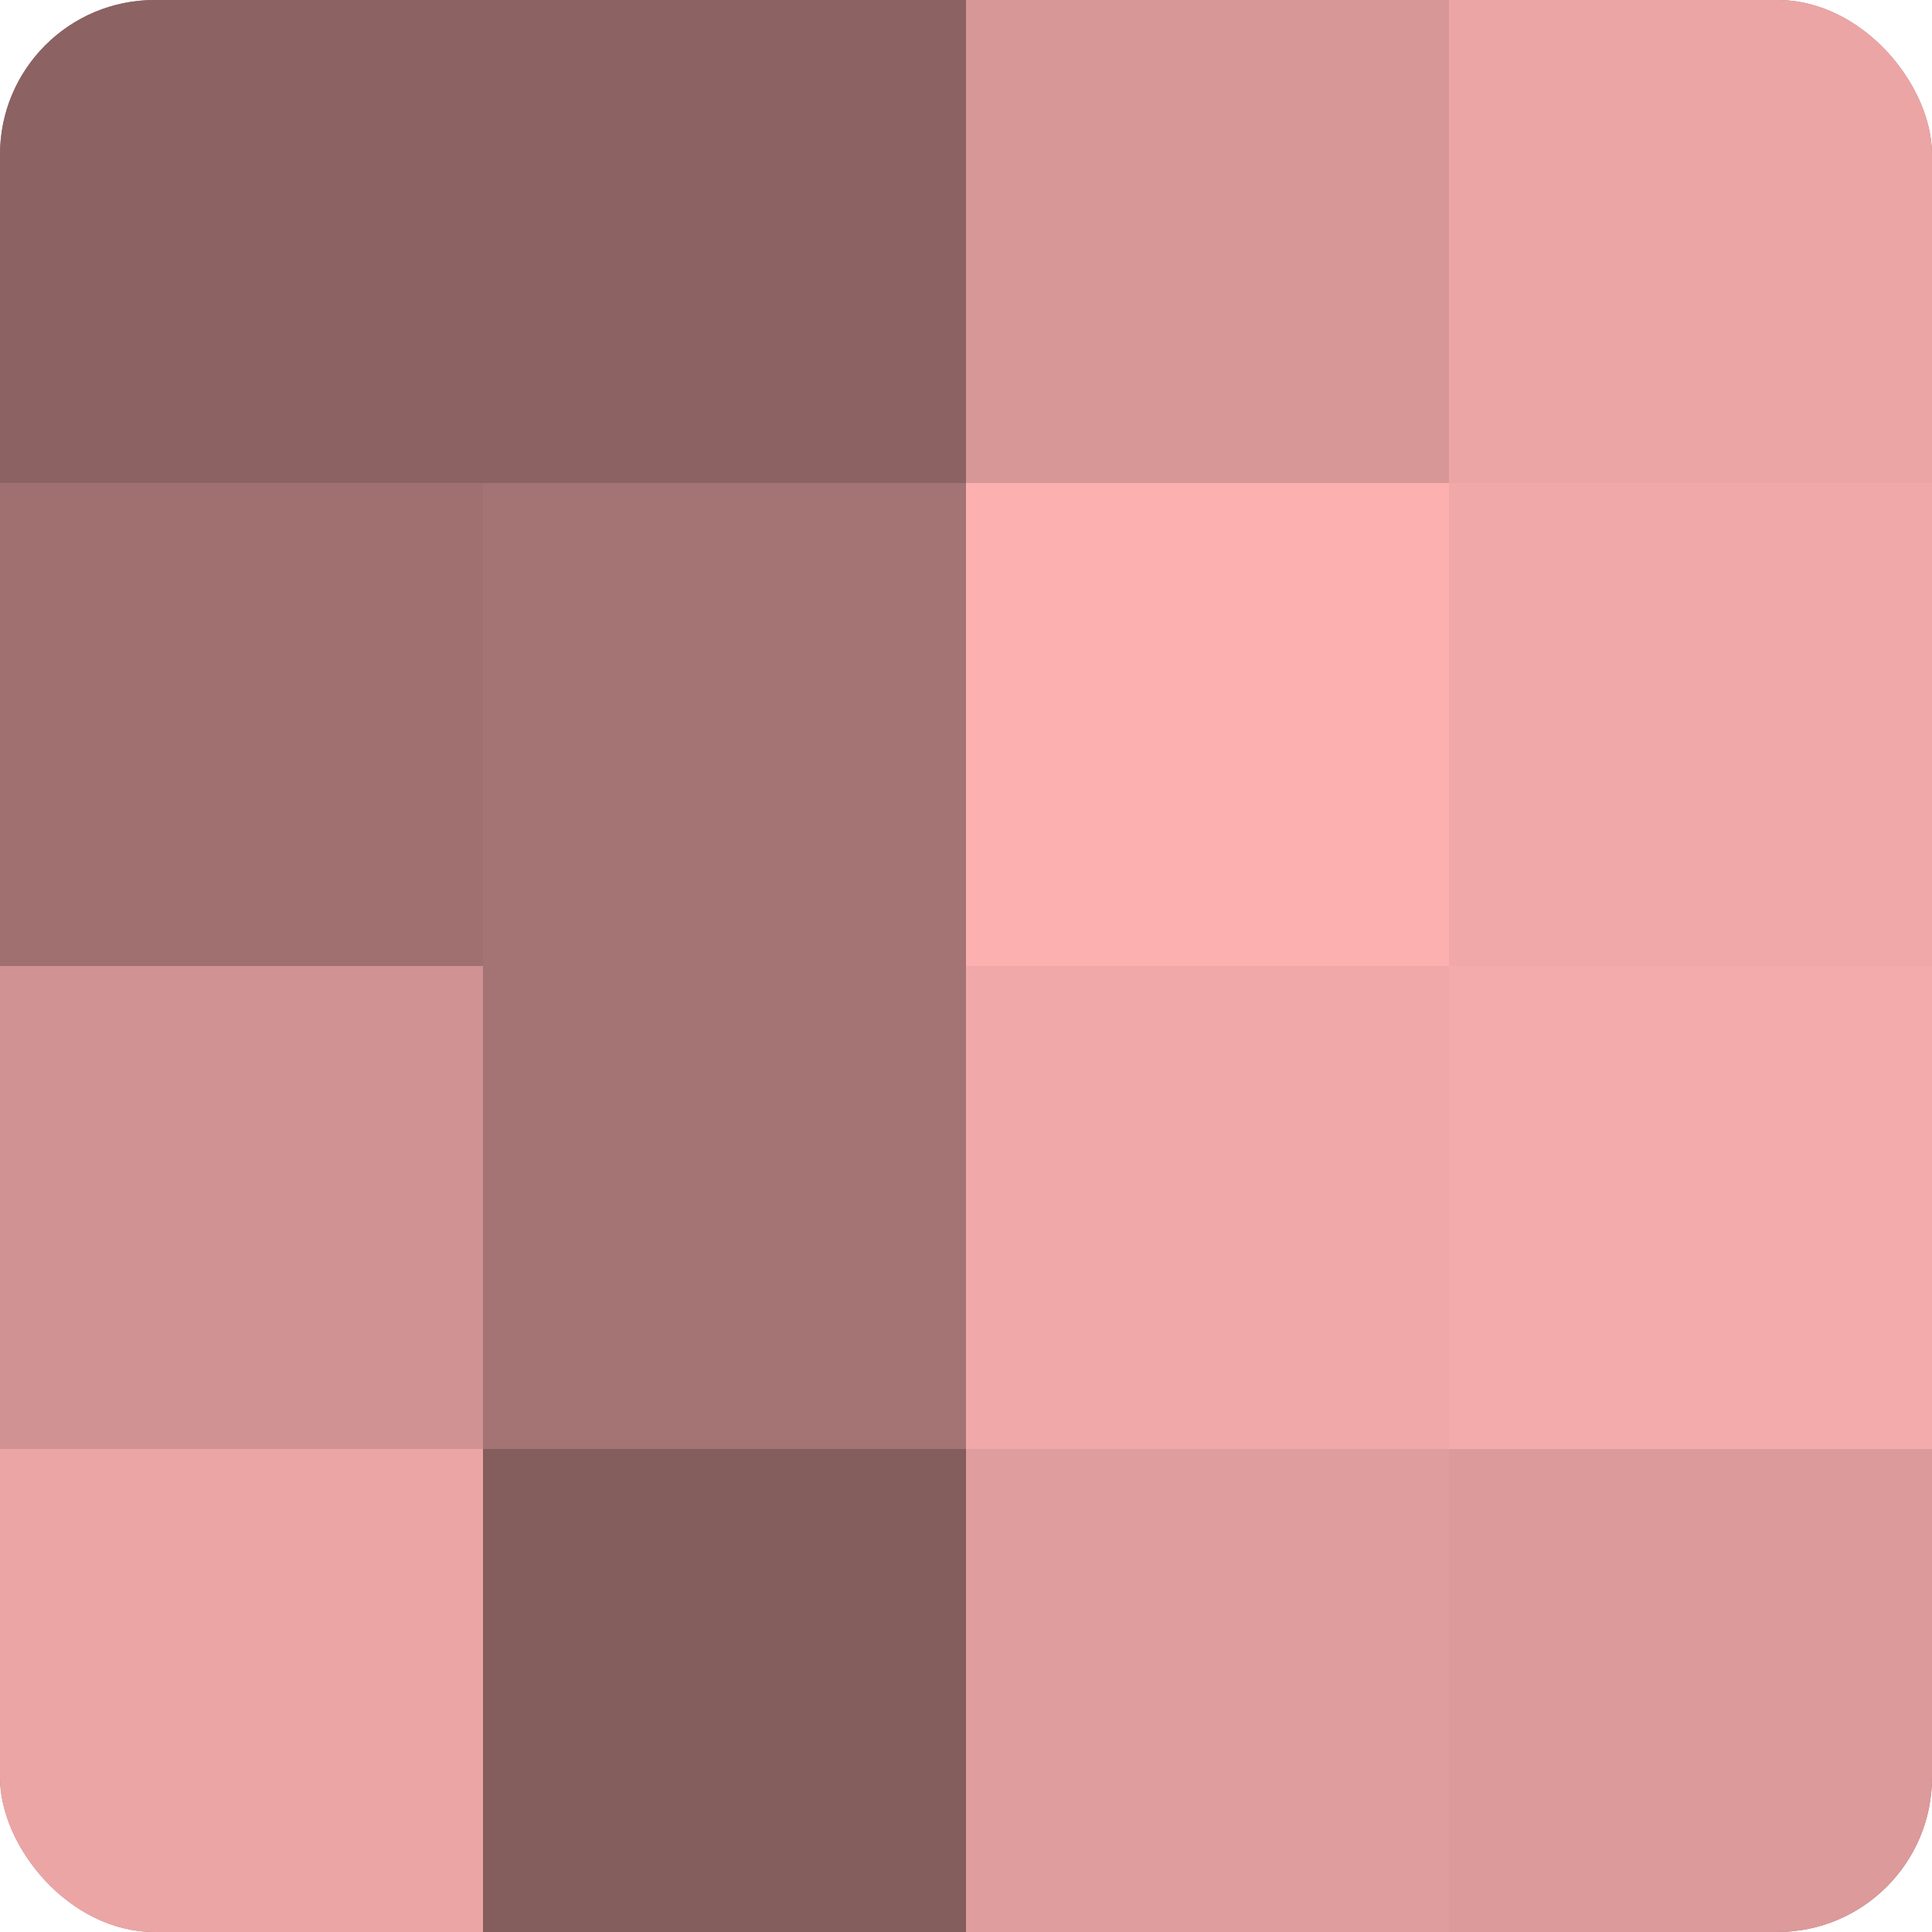 <?xml version="1.0" encoding="UTF-8"?>
<svg xmlns="http://www.w3.org/2000/svg" width="60" height="60" viewBox="0 0 100 100" preserveAspectRatio="xMidYMid meet"><defs><clipPath id="c" width="100" height="100"><rect width="100" height="100" rx="8" ry="8"/></clipPath></defs><g clip-path="url(#c)"><rect width="100" height="100" fill="#a07070"/><rect width="25" height="25" fill="#8c6262"/><rect y="25" width="25" height="25" fill="#a07070"/><rect y="50" width="25" height="25" fill="#d09292"/><rect y="75" width="25" height="25" fill="#eca5a5"/><rect x="25" width="25" height="25" fill="#8c6262"/><rect x="25" y="25" width="25" height="25" fill="#a47373"/><rect x="25" y="50" width="25" height="25" fill="#a47373"/><rect x="25" y="75" width="25" height="25" fill="#845d5d"/><rect x="50" width="25" height="25" fill="#d89797"/><rect x="50" y="25" width="25" height="25" fill="#fcb0b0"/><rect x="50" y="50" width="25" height="25" fill="#f0a8a8"/><rect x="50" y="75" width="25" height="25" fill="#e09d9d"/><rect x="75" width="25" height="25" fill="#eca5a5"/><rect x="75" y="25" width="25" height="25" fill="#f0a8a8"/><rect x="75" y="50" width="25" height="25" fill="#f4abab"/><rect x="75" y="75" width="25" height="25" fill="#dc9a9a"/></g></svg>
